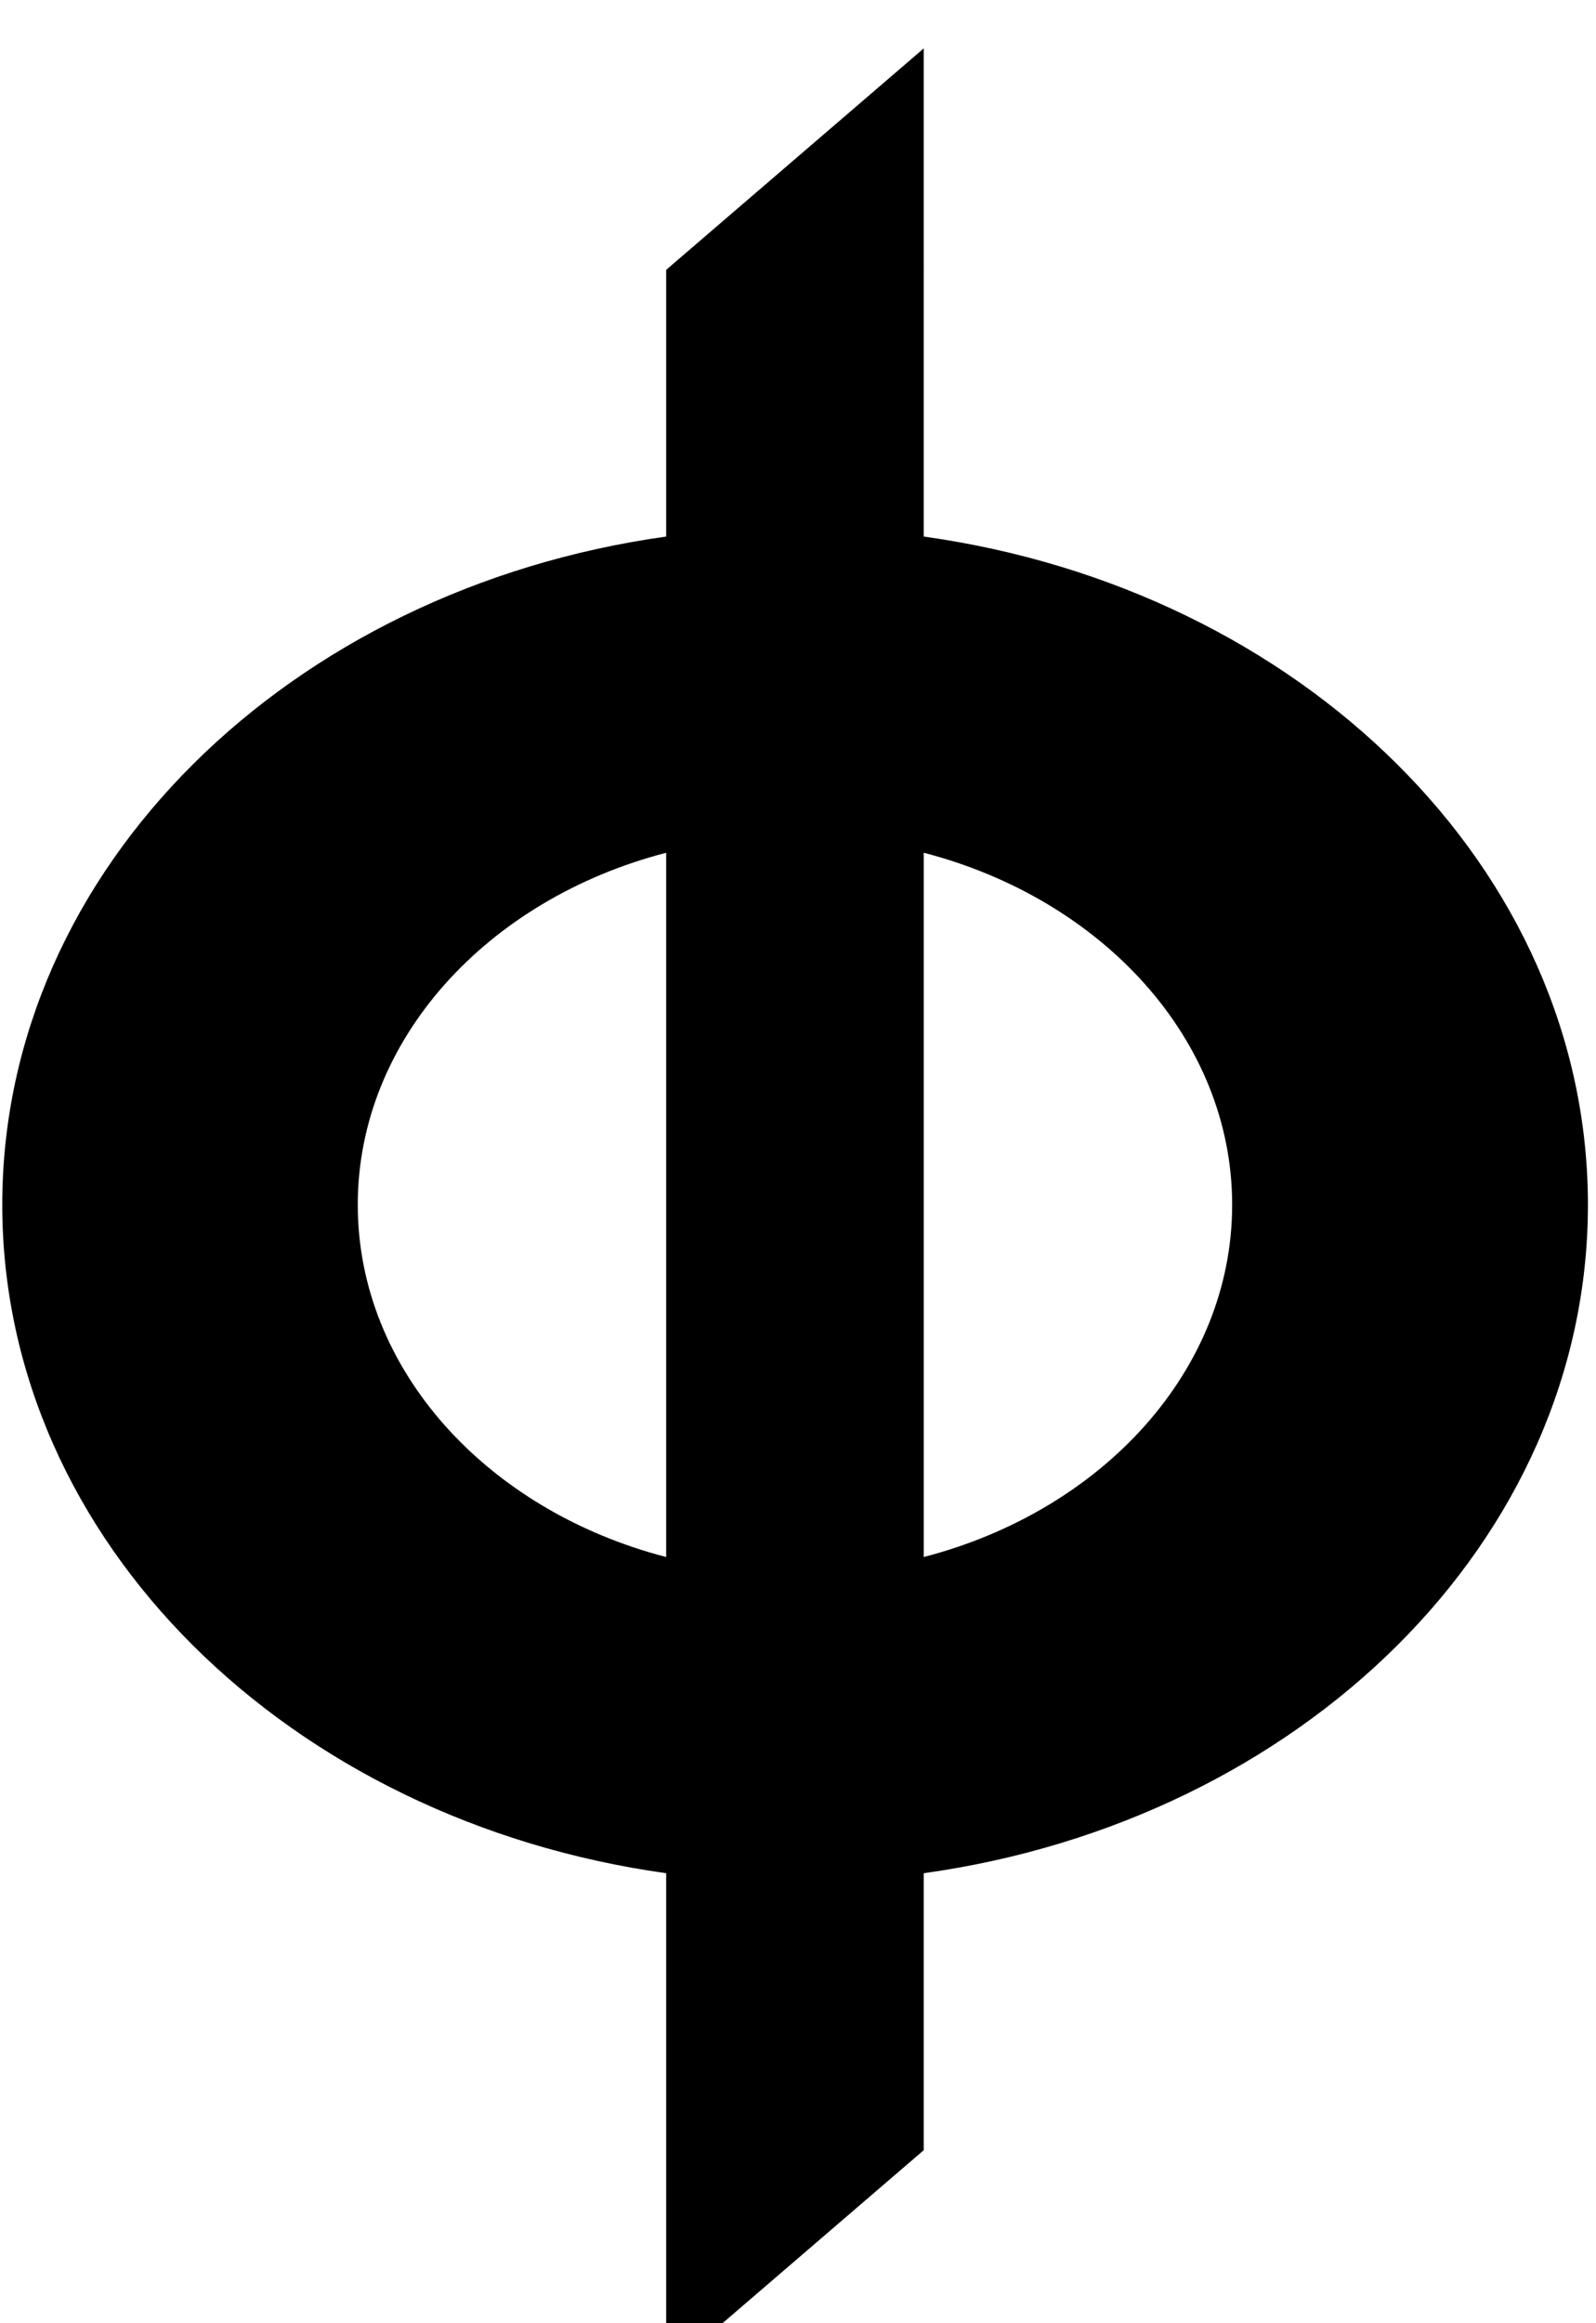 <svg xmlns="http://www.w3.org/2000/svg" viewBox="0 0 704 1024"><path d="M407.467 686.281V375.864c78.758 20.407 136.038 82.241 136.038 155.163 0 73.013-57.281 134.845-136.038 155.254zM157.814 531.027c0-72.922 57.281-134.757 136.038-155.163v310.417c-78.758-20.408-136.038-82.241-136.038-155.254zm542.626 0c0-148.35-126.843-271.375-292.973-294.531V21.333l-113.615 97.606v117.557C127.874 259.652 1 382.677 1 531.027c0 148.441 126.874 271.466 292.852 294.622v219.684l113.615-97.606V825.649c166.13-23.156 292.973-146.181 292.973-294.622z"/></svg>